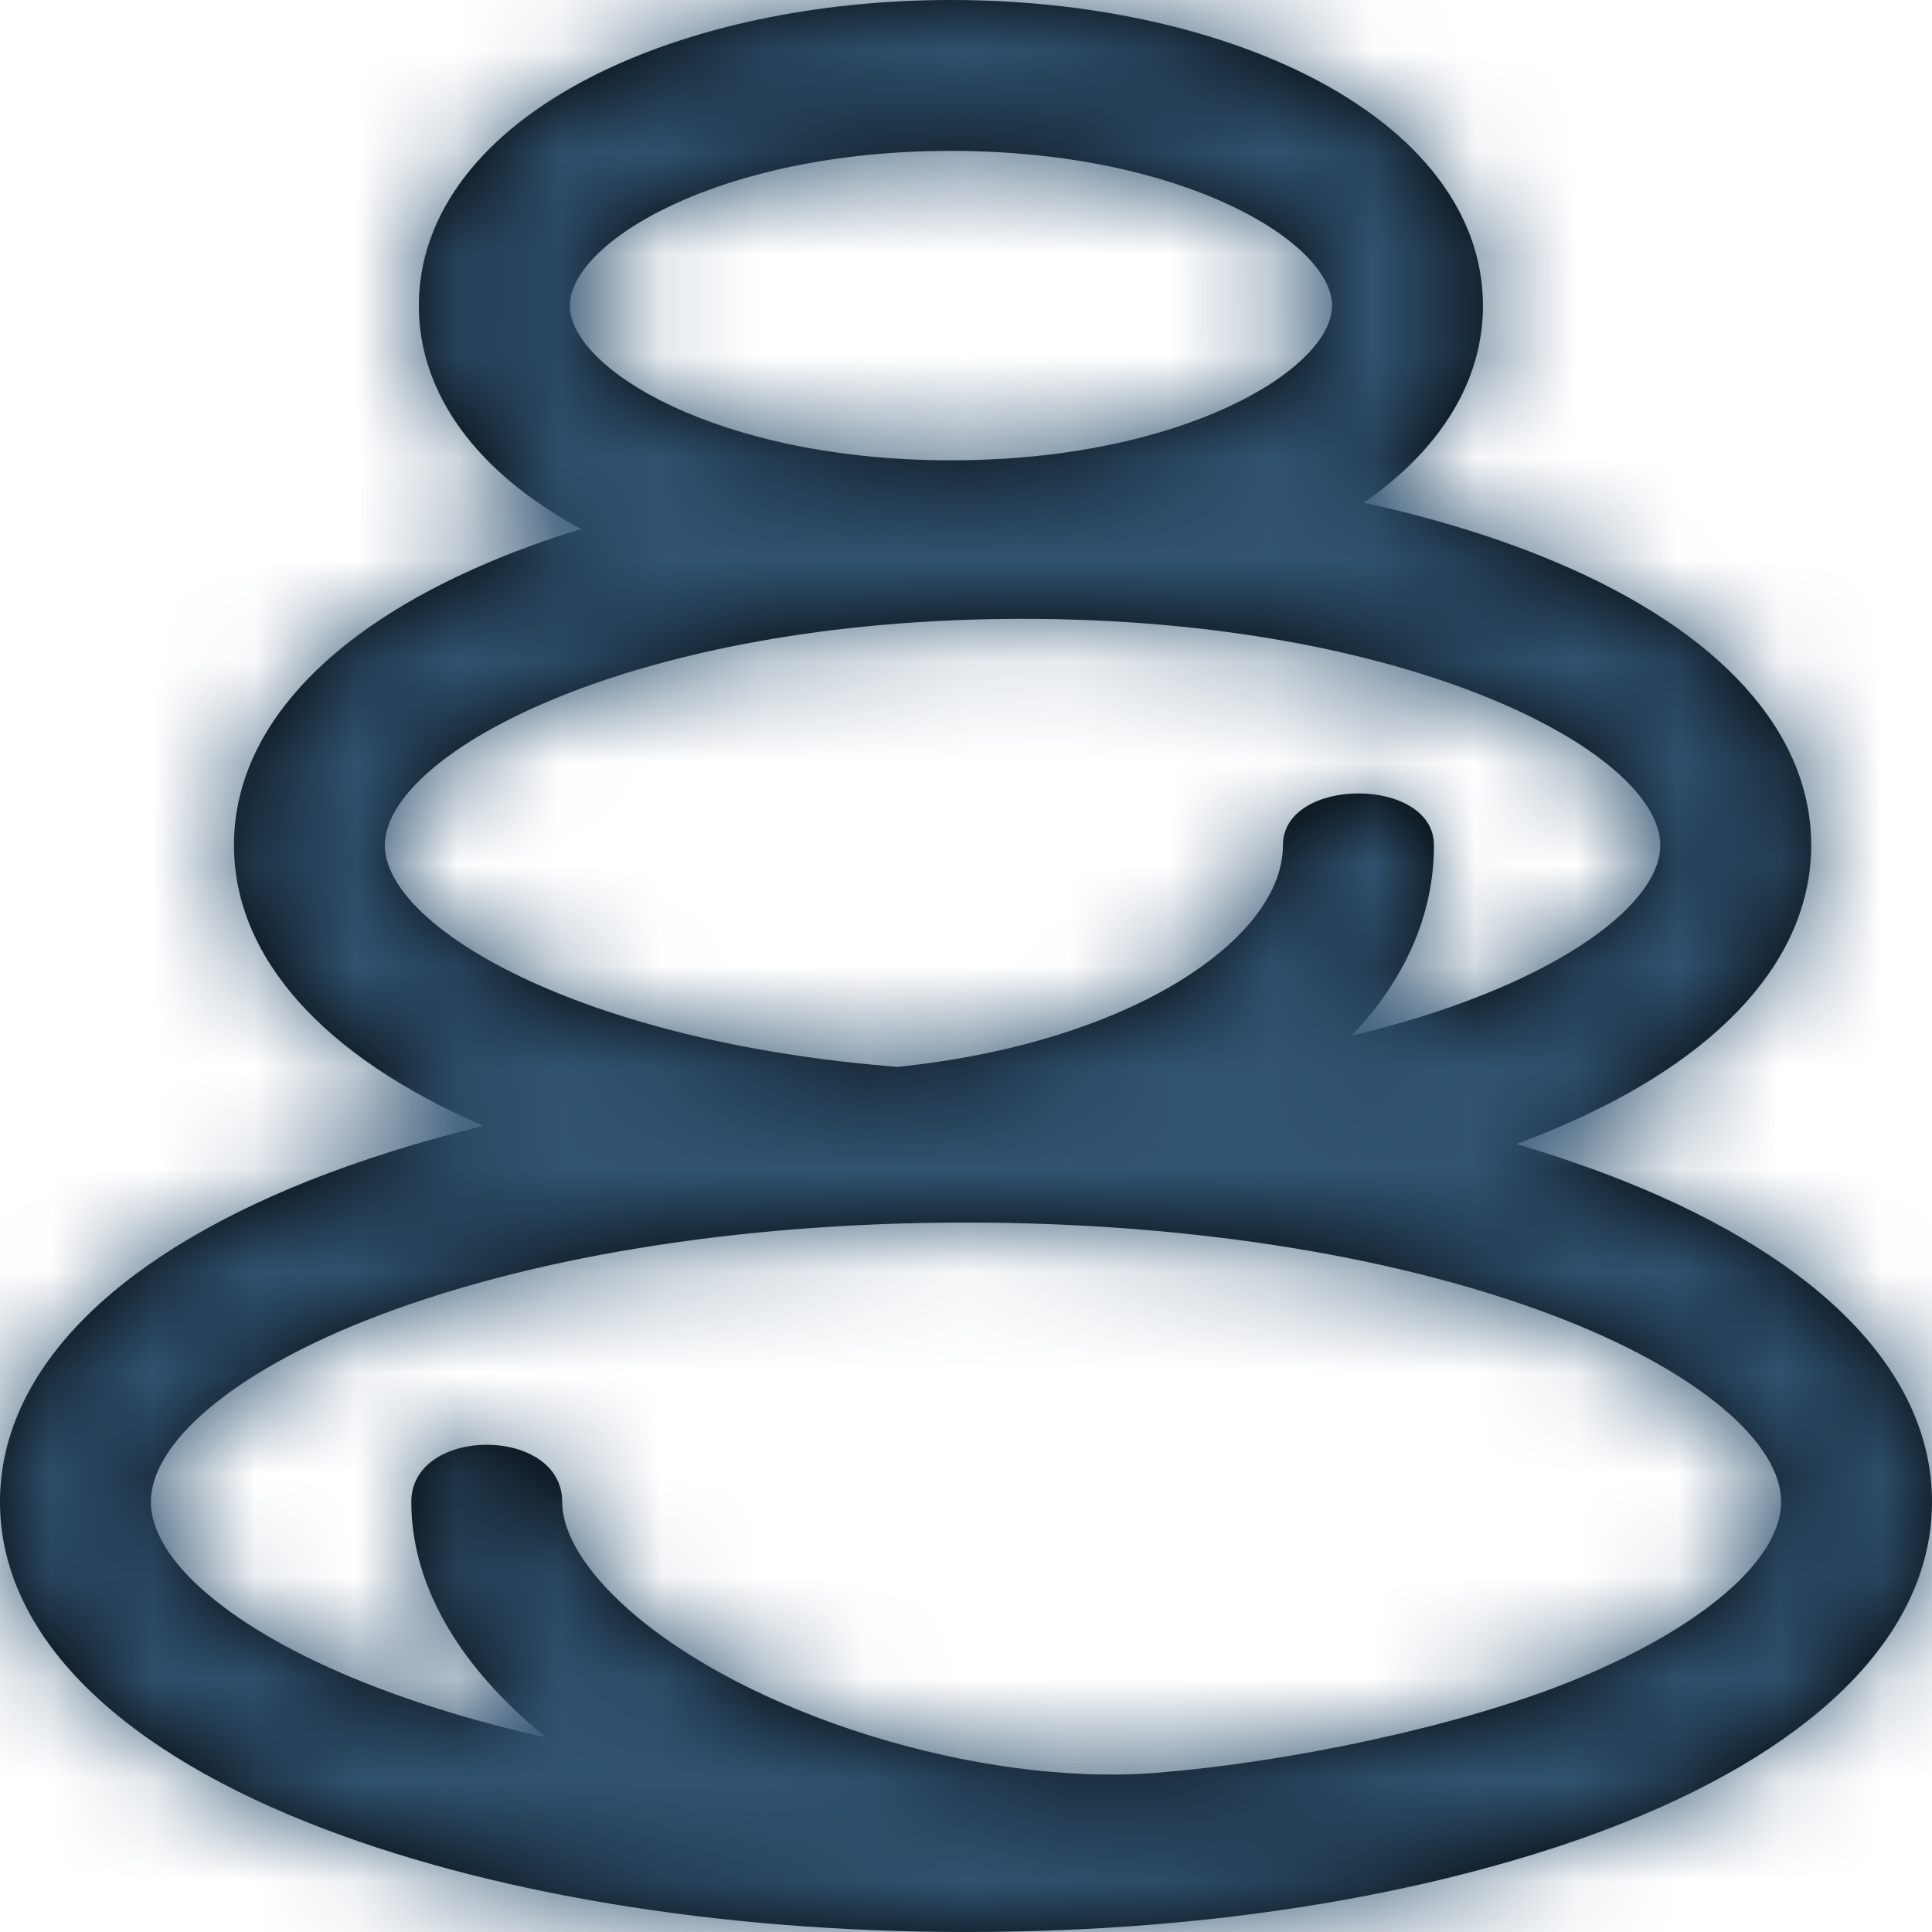 <?xml version="1.0" encoding="UTF-8"?>
<svg width="19px" height="19px" viewBox="0 0 19 19" version="1.1" xmlns="http://www.w3.org/2000/svg" xmlns:xlink="http://www.w3.org/1999/xlink">
    <title>B2686783-2BDD-4B4C-86F0-2E4E1D76D803</title>
    <defs>
        <path d="M14.911,11.251 C15.046,11.201 15.178,11.149 15.305,11.095 C16.922,10.411 17.812,9.423 17.812,8.312 C17.812,7.202 16.922,6.214 15.305,5.53 C14.739,5.29 14.1,5.094 13.411,4.944 C14.172,4.417 14.584,3.743 14.584,3.006 C14.584,2.107 13.972,1.303 12.861,0.742 C11.911,0.264 10.665,0 9.352,0 C8.038,0 6.792,0.264 5.842,0.742 C4.731,1.303 4.119,2.107 4.119,3.006 C4.119,3.87 4.684,4.645 5.714,5.202 C5.396,5.3 5.092,5.409 4.808,5.53 C3.191,6.214 2.301,7.202 2.301,8.312 C2.301,9.41 3.172,10.389 4.754,11.072 C4.137,11.223 3.559,11.404 3.033,11.613 C1.077,12.392 7.61295788e-16,13.513 7.61295788e-16,14.77 C7.61295788e-16,16.026 1.077,17.147 3.033,17.926 C4.772,18.618 7.069,19 9.5,19 C12.58,19 14.756,18.408 15.967,17.926 C17.923,17.147 19,16.026 19,14.77 C19,13.513 17.923,12.392 15.967,11.613 C15.635,11.481 15.282,11.36 14.911,11.251 Z M13.1,3.006 C13.1,3.626 11.64,4.527 9.352,4.527 C7.064,4.527 5.604,3.626 5.604,3.006 C5.604,2.386 7.064,1.484 9.352,1.484 C11.64,1.484 13.1,2.386 13.1,3.006 Z M10.057,6.086 C13.885,6.086 16.328,7.405 16.328,8.312 C16.328,8.928 15.207,9.731 13.293,10.185 C13.821,9.631 14.102,8.992 14.102,8.312 C14.102,7.633 12.617,7.633 12.617,8.312 C12.617,8.814 12.176,9.341 11.407,9.76 C10.712,10.138 9.804,10.393 8.828,10.492 C5.713,10.25 3.785,9.119 3.785,8.312 C3.785,7.405 6.228,6.086 10.057,6.086 Z M11.362,17.435 C9.639,17.57 7.349,16.868 6.169,15.818 C5.757,15.45 5.529,15.078 5.529,14.77 C5.529,14.021 4.045,14.021 4.045,14.77 C4.045,15.518 4.438,16.264 5.183,16.927 C5.245,16.982 5.309,17.036 5.375,17.089 C4.725,16.943 4.122,16.762 3.582,16.547 C2.288,16.031 1.484,15.35 1.484,14.77 C1.484,14.189 2.288,13.508 3.582,12.992 C5.151,12.368 7.253,12.023 9.5,12.023 C11.747,12.023 13.849,12.368 15.418,12.992 C16.712,13.508 17.516,14.189 17.516,14.77 C17.516,15.35 16.712,16.031 15.418,16.547 C14.335,16.978 12.691,17.33 11.362,17.435 Z" id="path-1"></path>
    </defs>
    <g id="Gyp-Sea" stroke="none" stroke-width="1" fill="none" fill-rule="evenodd">
        <g id="D_Houses_Detail" transform="translate(-164, -1453.2)">
            <g id="Beach-house" transform="translate(164, 847)">
                <g id="TXT" transform="translate(0, 23.7)">
                    <g id="Icons-Copy" transform="translate(0, 506)">
                        <g id="2665969" transform="translate(0, 76.5)">
                            <mask id="mask-2" fill="white">
                                <use xlink:href="#path-1"></use>
                            </mask>
                            <use id="Shape" fill="#000000" fill-rule="nonzero" xlink:href="#path-1"></use>
                            <g id="Icon-Color" mask="url(#mask-2)" fill="#305371" fill-rule="nonzero">
                                <g transform="translate(-0, -0)" id="Rectangle-2">
                                    <rect x="0" y="0" width="19" height="19"></rect>
                                </g>
                            </g>
                        </g>
                    </g>
                </g>
            </g>
        </g>
    </g>
</svg>